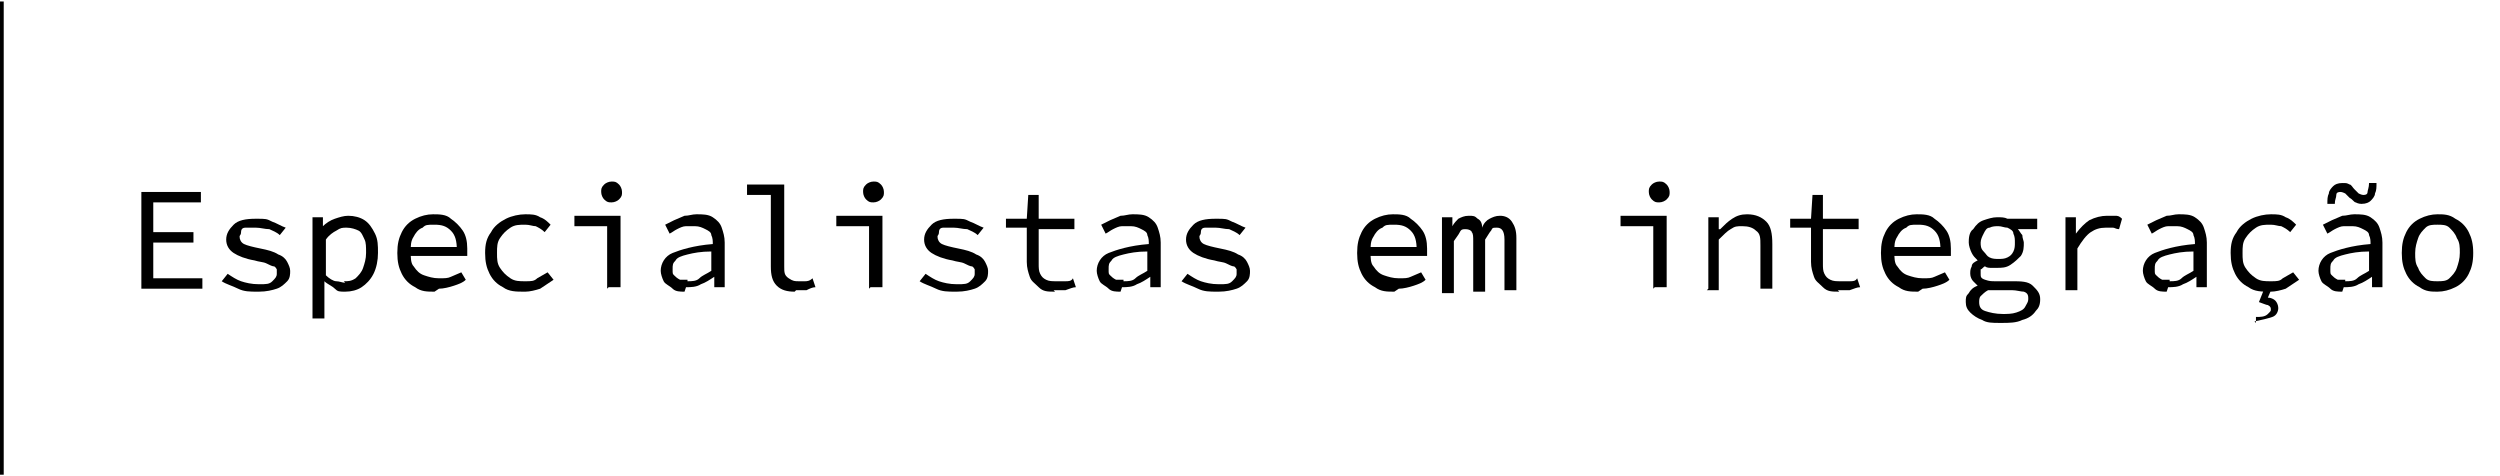 <?xml version="1.0" encoding="UTF-8"?>
<svg id="Camada_1" xmlns="http://www.w3.org/2000/svg" version="1.1" viewBox="0 0 168 32">
  <!-- Generator: Adobe Illustrator 29.5.0, SVG Export Plug-In . SVG Version: 2.1.0 Build 137)  -->
  <defs>
    <style>
      .st0 {
        fill: none;
        stroke: #000;
        stroke-miterlimit: 10;
        stroke-width: .5px;
      }
    </style>
  </defs>
  <g>
    <path d="M9.5,19.4v-6.5h4v.7h-3.2v2h2.7v.7h-2.7v2.4h3.3v.7h-4.1Z"/>
    <path d="M17.3,19.6c-.5,0-.9,0-1.3-.2-.4-.2-.8-.3-1.1-.5l.4-.5c.3.2.6.4.9.5.3.1.7.2,1.2.2s.7,0,.9-.2c.2-.2.3-.3.3-.5s0-.2,0-.3c0,0-.1-.2-.2-.2s-.3-.1-.5-.2-.5-.1-.8-.2c-.6-.1-1.1-.3-1.4-.5-.3-.2-.5-.5-.5-.9s.2-.7.5-1c.3-.3.8-.4,1.5-.4s.7,0,1.1.2c.3.1.6.3.9.4l-.4.5c-.2-.2-.5-.3-.7-.4-.3,0-.6-.1-.9-.1s-.5,0-.7,0-.3.1-.3.3-.1.2-.1.3c0,.2.1.4.3.5.2.1.6.2,1.1.3.5.1.9.2,1.2.4.3.1.5.3.6.5s.2.4.2.6,0,.5-.2.7c-.2.2-.4.4-.7.5-.3.1-.7.2-1.2.2Z"/>
    <path d="M21,21.5v-6.9h.7v.6h0c.2-.2.5-.4.8-.5.3-.1.6-.2.9-.2.4,0,.8.1,1.1.3.3.2.5.5.7.9.2.4.2.8.2,1.3s-.1,1-.3,1.4c-.2.4-.5.7-.8.9-.3.2-.7.3-1.1.3s-.5,0-.7-.2-.5-.3-.7-.5h0v.9s0,1.6,0,1.6h-.8ZM23.1,18.9c.3,0,.5,0,.8-.2.2-.2.4-.4.5-.7.1-.3.2-.6.2-1s0-.7-.1-.9-.2-.5-.4-.6c-.2-.1-.5-.2-.8-.2s-.4,0-.7.2c-.2.1-.5.3-.7.6v2.4c.2.2.5.4.7.4.2,0,.4.1.6.1Z"/>
    <path d="M29.2,19.6c-.5,0-.9,0-1.3-.3-.4-.2-.7-.5-.9-.9-.2-.4-.3-.8-.3-1.4s.1-1,.3-1.4c.2-.4.5-.7.9-.9.4-.2.8-.3,1.2-.3s.9,0,1.2.3c.3.2.6.5.8.8.2.3.3.7.3,1.2s0,.2,0,.3c0,0,0,.2,0,.2h-4.1v-.6h3.6l-.2.2c0-.6-.1-1-.4-1.3-.3-.3-.6-.4-1.1-.4s-.6,0-.8.2c-.3.1-.5.4-.6.6-.2.3-.2.6-.2,1s0,.8.2,1c.2.3.4.5.7.6.3.1.6.2,1,.2s.6,0,.8-.1.5-.2.7-.3l.3.5c-.2.2-.5.3-.8.4-.3.1-.7.2-1,.2Z"/>
    <path d="M35.2,19.6c-.5,0-1,0-1.4-.3-.4-.2-.7-.5-.9-.9s-.3-.8-.3-1.4.1-1,.4-1.4c.2-.4.6-.7,1-.9.4-.2.9-.3,1.3-.3s.7,0,1,.2c.3.1.5.3.7.5l-.4.5c-.2-.2-.4-.3-.6-.4-.2,0-.4-.1-.7-.1-.4,0-.7,0-1,.2-.3.2-.5.4-.7.7-.2.3-.2.6-.2,1s0,.7.2,1,.4.5.7.7c.3.2.6.2,1,.2s.6,0,.8-.2c.2-.1.5-.3.7-.4l.4.5c-.3.2-.6.4-.9.6-.3.1-.7.2-1,.2Z"/>
    <path d="M40.8,19.4v-4.2h-2.2v-.7h3.1v4.8h-.8ZM41.1,13.6c-.2,0-.3,0-.5-.2-.1-.1-.2-.3-.2-.5s0-.3.2-.5c.1-.1.3-.2.5-.2s.3,0,.5.2c.1.1.2.3.2.5s0,.3-.2.5c-.1.1-.3.2-.5.2Z"/>
    <path d="M46,19.6c-.3,0-.6,0-.8-.2s-.5-.3-.6-.5c-.1-.2-.2-.5-.2-.7,0-.5.3-1,.8-1.2s1.4-.5,2.7-.6c0-.2,0-.4-.1-.6,0-.2-.2-.3-.4-.4s-.4-.2-.7-.2-.4,0-.6,0c-.2,0-.4.1-.6.2s-.3.2-.5.3l-.3-.6c.2-.1.4-.2.6-.3.2-.1.5-.2.7-.3.3,0,.5-.1.8-.1.4,0,.8,0,1.1.2.3.2.5.4.6.7s.2.6.2,1v3h-.7v-.7h0c-.3.2-.6.4-.9.5-.3.2-.7.2-1,.2ZM46.2,18.9c.3,0,.6,0,.8-.2s.5-.3.8-.5v-1.3c-.7,0-1.2.1-1.6.2-.4.1-.7.2-.8.4-.2.2-.2.3-.2.6s0,.3.1.4.2.2.4.3c.2,0,.3,0,.5,0Z"/>
    <path d="M53.4,19.6c-.5,0-.9-.1-1.2-.4-.3-.3-.4-.7-.4-1.3v-4.8h-1.6v-.7h2.5v5.5c0,.4,0,.6.3.8s.4.2.7.2.3,0,.4,0c.1,0,.3,0,.5-.2l.2.6c-.2,0-.4.1-.6.2-.2,0-.4,0-.7,0Z"/>
    <path d="M58.4,19.4v-4.2h-2.2v-.7h3.1v4.8h-.8ZM58.7,13.6c-.2,0-.3,0-.5-.2-.1-.1-.2-.3-.2-.5s0-.3.2-.5c.1-.1.3-.2.5-.2s.3,0,.5.2c.1.1.2.3.2.5s0,.3-.2.5c-.1.1-.3.2-.5.2Z"/>
    <path d="M64.2,19.6c-.5,0-.9,0-1.3-.2-.4-.2-.8-.3-1.1-.5l.4-.5c.3.2.6.4.9.5.3.1.7.2,1.2.2s.7,0,.9-.2c.2-.2.3-.3.3-.5s0-.2,0-.3c0,0-.1-.2-.2-.2s-.3-.1-.5-.2-.5-.1-.8-.2c-.6-.1-1.1-.3-1.4-.5-.3-.2-.5-.5-.5-.9s.2-.7.5-1c.3-.3.8-.4,1.5-.4s.7,0,1.1.2c.3.1.6.3.9.4l-.4.5c-.2-.2-.5-.3-.7-.4-.3,0-.6-.1-.9-.1s-.5,0-.7,0-.3.1-.3.3-.1.2-.1.3c0,.2.1.4.3.5.2.1.6.2,1.1.3.5.1.9.2,1.2.4.3.1.5.3.6.5s.2.4.2.6,0,.5-.2.7c-.2.2-.4.4-.7.5-.3.1-.7.2-1.2.2Z"/>
    <path d="M70.9,19.6c-.5,0-.8,0-1.1-.3s-.5-.4-.6-.7c-.1-.3-.2-.6-.2-1v-2.3h-1.4v-.6h1.4c0,0,.1-1.6.1-1.6h.7v1.6h2.4v.7h-2.4v2.3c0,.3,0,.5.1.7s.2.3.4.4.4.1.7.1.4,0,.6,0c.2,0,.4,0,.5-.2l.2.6c-.2,0-.4.1-.7.2-.2,0-.5,0-.8,0Z"/>
    <path d="M75.3,19.6c-.3,0-.6,0-.8-.2s-.5-.3-.6-.5c-.1-.2-.2-.5-.2-.7,0-.5.3-1,.8-1.2s1.4-.5,2.7-.6c0-.2,0-.4-.1-.6,0-.2-.2-.3-.4-.4s-.4-.2-.7-.2-.4,0-.6,0c-.2,0-.4.1-.6.2s-.3.2-.5.3l-.3-.6c.2-.1.4-.2.6-.3.2-.1.5-.2.7-.3.3,0,.5-.1.8-.1.4,0,.8,0,1.1.2.3.2.5.4.6.7s.2.6.2,1v3h-.7v-.7h0c-.3.2-.6.4-.9.5-.3.2-.7.2-1,.2ZM75.5,18.9c.3,0,.6,0,.8-.2s.5-.3.8-.5v-1.3c-.7,0-1.2.1-1.6.2-.4.1-.7.2-.8.4-.2.2-.2.3-.2.6s0,.3.1.4.2.2.4.3c.2,0,.3,0,.5,0Z"/>
    <path d="M81.8,19.6c-.5,0-.9,0-1.3-.2-.4-.2-.8-.3-1.1-.5l.4-.5c.3.2.6.4.9.5.3.1.7.2,1.2.2s.7,0,.9-.2c.2-.2.3-.3.3-.5s0-.2,0-.3c0,0-.1-.2-.2-.2s-.3-.1-.5-.2-.5-.1-.8-.2c-.6-.1-1.1-.3-1.4-.5-.3-.2-.5-.5-.5-.9s.2-.7.5-1c.3-.3.8-.4,1.5-.4s.7,0,1.1.2c.3.1.6.3.9.4l-.4.5c-.2-.2-.5-.3-.7-.4-.3,0-.6-.1-.9-.1s-.5,0-.7,0-.3.1-.3.3-.1.2-.1.3c0,.2.1.4.3.5.2.1.6.2,1.1.3.5.1.9.2,1.2.4.3.1.5.3.6.5s.2.4.2.6,0,.5-.2.7c-.2.2-.4.4-.7.5-.3.1-.7.2-1.2.2Z"/>
    <path d="M93.7,19.6c-.5,0-.9,0-1.3-.3-.4-.2-.7-.5-.9-.9-.2-.4-.3-.8-.3-1.4s.1-1,.3-1.4c.2-.4.5-.7.9-.9.4-.2.8-.3,1.2-.3s.9,0,1.2.3c.3.2.6.5.8.8.2.3.3.7.3,1.2s0,.2,0,.3c0,0,0,.2,0,.2h-4.1v-.6h3.6l-.2.2c0-.6-.1-1-.4-1.3-.3-.3-.6-.4-1.1-.4s-.6,0-.8.2c-.3.1-.5.4-.6.6-.2.3-.2.6-.2,1s0,.8.2,1c.2.3.4.5.7.6.3.1.6.2,1,.2s.6,0,.8-.1.5-.2.7-.3l.3.5c-.2.2-.5.3-.8.4-.3.1-.7.2-1,.2Z"/>
    <path d="M96.9,19.4v-4.8h.7v.6h0c.1-.2.3-.4.4-.5.2-.1.4-.2.7-.2s.4,0,.6.2c.2.1.3.3.3.6.1-.3.3-.5.5-.6.2-.1.4-.2.7-.2s.6.1.8.4c.2.3.3.6.3,1.1v3.5h-.8v-3.4c0-.6-.2-.8-.5-.8s-.3,0-.4.2c-.1.1-.2.3-.4.6v3.5h-.8v-3.4c0-.3,0-.5-.1-.6,0-.1-.2-.2-.4-.2s-.3,0-.4.2-.2.3-.4.6v3.5h-.8Z"/>
    <path d="M111.1,19.4v-4.2h-2.2v-.7h3.1v4.8h-.8ZM111.5,13.6c-.2,0-.3,0-.5-.2-.1-.1-.2-.3-.2-.5s0-.3.2-.5c.1-.1.3-.2.5-.2s.3,0,.5.2c.1.1.2.3.2.5s0,.3-.2.5c-.1.1-.3.2-.5.2Z"/>
    <path d="M114.8,19.4v-4.8h.7v.8h.1c.3-.3.5-.5.8-.7.3-.2.6-.3,1-.3.6,0,1,.2,1.3.5.3.3.4.8.4,1.5v3h-.8v-2.9c0-.5,0-.8-.3-1-.2-.2-.5-.3-.9-.3s-.5,0-.8.2c-.2.1-.5.4-.8.7v3.4h-.8Z"/>
    <path d="M123.6,19.6c-.5,0-.8,0-1.1-.3s-.5-.4-.6-.7c-.1-.3-.2-.6-.2-1v-2.3h-1.4v-.6h1.4c0,0,.1-1.6.1-1.6h.7v1.6h2.4v.7h-2.4v2.3c0,.3,0,.5.1.7s.2.3.4.4.4.1.7.1.4,0,.6,0c.2,0,.4,0,.5-.2l.2.6c-.2,0-.4.1-.7.2-.2,0-.5,0-.8,0Z"/>
    <path d="M128.9,19.6c-.5,0-.9,0-1.3-.3-.4-.2-.7-.5-.9-.9-.2-.4-.3-.8-.3-1.4s.1-1,.3-1.4c.2-.4.5-.7.9-.9.4-.2.8-.3,1.2-.3s.9,0,1.2.3c.3.2.6.5.8.8.2.3.3.7.3,1.2s0,.2,0,.3c0,0,0,.2,0,.2h-4.1v-.6h3.6l-.2.2c0-.6-.1-1-.4-1.3-.3-.3-.6-.4-1.1-.4s-.6,0-.8.2c-.3.1-.5.4-.6.6-.2.3-.2.6-.2,1s0,.8.2,1c.2.3.4.5.7.6.3.1.6.2,1,.2s.6,0,.8-.1.5-.2.7-.3l.3.5c-.2.2-.5.3-.8.4-.3.1-.7.2-1,.2Z"/>
    <path d="M134.4,21.7c-.5,0-.9,0-1.2-.2-.3-.1-.6-.3-.8-.5-.2-.2-.3-.4-.3-.7s0-.4.2-.6c.1-.2.3-.4.6-.5h0c-.1-.1-.2-.2-.3-.3-.1-.1-.2-.3-.2-.5s0-.3.1-.5c0-.2.2-.3.4-.4h0c-.2-.2-.3-.3-.4-.5-.1-.2-.2-.5-.2-.7s0-.7.3-.9c.2-.3.4-.5.7-.6.3-.1.6-.2.9-.2s.5,0,.7.1h2v.7h-1.3c.1.1.2.3.3.4,0,.2.1.4.1.5,0,.3,0,.6-.2.9-.2.2-.4.4-.7.6s-.6.2-.9.2-.3,0-.4,0-.3,0-.4-.1c-.1,0-.2.2-.3.2,0,0,0,.2,0,.3,0,.2,0,.3.3.4s.4.1.7.1h1.1c.6,0,1.1,0,1.4.3s.5.5.5.9-.1.6-.3.8c-.2.3-.5.5-.9.6-.4.2-.9.2-1.4.2ZM134.5,21.1c.4,0,.7,0,1-.1s.5-.2.6-.4.2-.3.2-.5,0-.4-.3-.5c-.2,0-.5-.1-.8-.1h-.9c-.1,0-.3,0-.4,0-.1,0-.2,0-.3,0-.2.1-.4.3-.5.4s-.1.3-.1.4c0,.3.1.5.4.6.3.1.7.2,1.2.2ZM134.3,17.4c.2,0,.4,0,.6-.1s.3-.2.4-.4.1-.4.1-.6,0-.4-.1-.6c0-.2-.2-.3-.4-.4-.2,0-.4-.1-.6-.1s-.4,0-.6.1c-.2,0-.3.2-.4.4-.1.2-.2.4-.2.6s0,.4.2.6.2.3.4.4.4.1.6.1Z"/>
    <path d="M138.8,19.4v-4.8h.7v1.1h0c.3-.4.6-.7.9-.9.4-.2.8-.3,1.2-.3s.3,0,.5,0c.2,0,.3,0,.5.2l-.2.7c-.2,0-.3-.1-.4-.1-.1,0-.3,0-.5,0-.4,0-.7.1-1,.3-.3.2-.6.6-.9,1.1v2.8h-.8Z"/>
    <path d="M145.6,19.6c-.3,0-.6,0-.8-.2s-.5-.3-.6-.5c-.1-.2-.2-.5-.2-.7,0-.5.3-1,.8-1.2s1.4-.5,2.7-.6c0-.2,0-.4-.1-.6,0-.2-.2-.3-.4-.4s-.4-.2-.7-.2-.4,0-.6,0c-.2,0-.4.1-.6.2s-.3.2-.5.3l-.3-.6c.2-.1.4-.2.6-.3.2-.1.5-.2.7-.3.3,0,.5-.1.8-.1.4,0,.8,0,1.1.2.3.2.5.4.6.7s.2.6.2,1v3h-.7v-.7h0c-.3.2-.6.4-.9.5-.3.2-.7.2-1,.2ZM145.8,18.9c.3,0,.6,0,.8-.2s.5-.3.8-.5v-1.3c-.7,0-1.2.1-1.6.2-.4.1-.7.2-.8.4-.2.2-.2.3-.2.6s0,.3.1.4.2.2.4.3c.2,0,.3,0,.5,0Z"/>
    <path d="M152.5,19.6c-.5,0-1,0-1.4-.3-.4-.2-.7-.5-.9-.9s-.3-.8-.3-1.4.1-1,.4-1.4c.2-.4.6-.7,1-.9.4-.2.9-.3,1.3-.3s.7,0,1,.2c.3.1.5.3.7.5l-.4.5c-.2-.2-.4-.3-.6-.4-.2,0-.4-.1-.7-.1-.4,0-.7,0-1,.2-.3.2-.5.4-.7.7-.2.3-.2.6-.2,1s0,.7.2,1,.4.5.7.7c.3.2.6.2,1,.2s.6,0,.8-.2c.2-.1.5-.3.7-.4l.4.5c-.3.2-.6.4-.9.6-.3.1-.7.2-1,.2ZM151.6,21.7v-.4c.3,0,.6,0,.8-.2s.2-.2.2-.3,0-.2-.2-.3c-.1,0-.3-.1-.6-.2l.4-1h.5l-.3.7c.2,0,.4.1.5.2.1.1.2.3.2.5s-.1.5-.4.6c-.3.1-.7.2-1.2.3Z"/>
    <path d="M157.4,19.6c-.3,0-.6,0-.8-.2s-.5-.3-.6-.5c-.1-.2-.2-.5-.2-.7,0-.5.3-1,.8-1.2s1.4-.5,2.7-.6c0-.2,0-.4-.1-.6,0-.2-.2-.3-.4-.4s-.4-.2-.7-.2-.4,0-.6,0c-.2,0-.4.1-.6.2s-.3.2-.5.3l-.3-.6c.2-.1.4-.2.6-.3.2-.1.5-.2.7-.3.3,0,.5-.1.8-.1.4,0,.8,0,1.1.2.3.2.5.4.6.7s.2.6.2,1v3h-.7v-.7h0c-.3.2-.6.4-.9.5-.3.2-.7.2-1,.2ZM158.8,13.7c-.2,0-.3,0-.5-.1-.1,0-.2-.2-.4-.3-.1-.1-.2-.2-.3-.3,0,0-.2-.1-.3-.1s-.3,0-.3.2-.1.3-.1.6h-.5c0-.3,0-.5.1-.7,0-.2.2-.4.3-.5s.3-.2.6-.2.3,0,.5.1c.1,0,.2.2.3.3s.2.2.3.3c0,0,.2.1.3.1s.3,0,.3-.2c0-.1.1-.3.1-.6h.5c0,.3,0,.5-.1.7,0,.2-.2.4-.3.5s-.3.2-.6.2ZM157.6,18.9c.3,0,.6,0,.8-.2s.5-.3.8-.5v-1.3c-.7,0-1.2.1-1.6.2-.4.1-.7.2-.8.4-.2.2-.2.3-.2.6s0,.3.1.4.2.2.4.3c.2,0,.3,0,.5,0Z"/>
    <path d="M163.8,19.6c-.4,0-.8,0-1.2-.3-.4-.2-.7-.5-.9-.9-.2-.4-.3-.8-.3-1.4s.1-1,.3-1.4c.2-.4.5-.7.9-.9.4-.2.8-.3,1.2-.3s.8,0,1.2.3c.4.2.7.5.9.9.2.4.3.8.3,1.4s-.1,1-.3,1.4c-.2.4-.5.7-.9.9-.4.2-.8.3-1.2.3ZM163.8,18.9c.3,0,.6,0,.8-.2.2-.2.4-.4.5-.7.1-.3.2-.6.2-1s0-.7-.2-1c-.1-.3-.3-.5-.5-.7s-.5-.2-.8-.2-.6,0-.8.2-.4.4-.5.7c-.1.3-.2.6-.2,1s0,.7.2,1c.1.3.3.5.5.7.2.2.5.2.8.2Z"/>
  </g>
  <line class="st0" y1=".1" y2="31.9"/>
</svg>